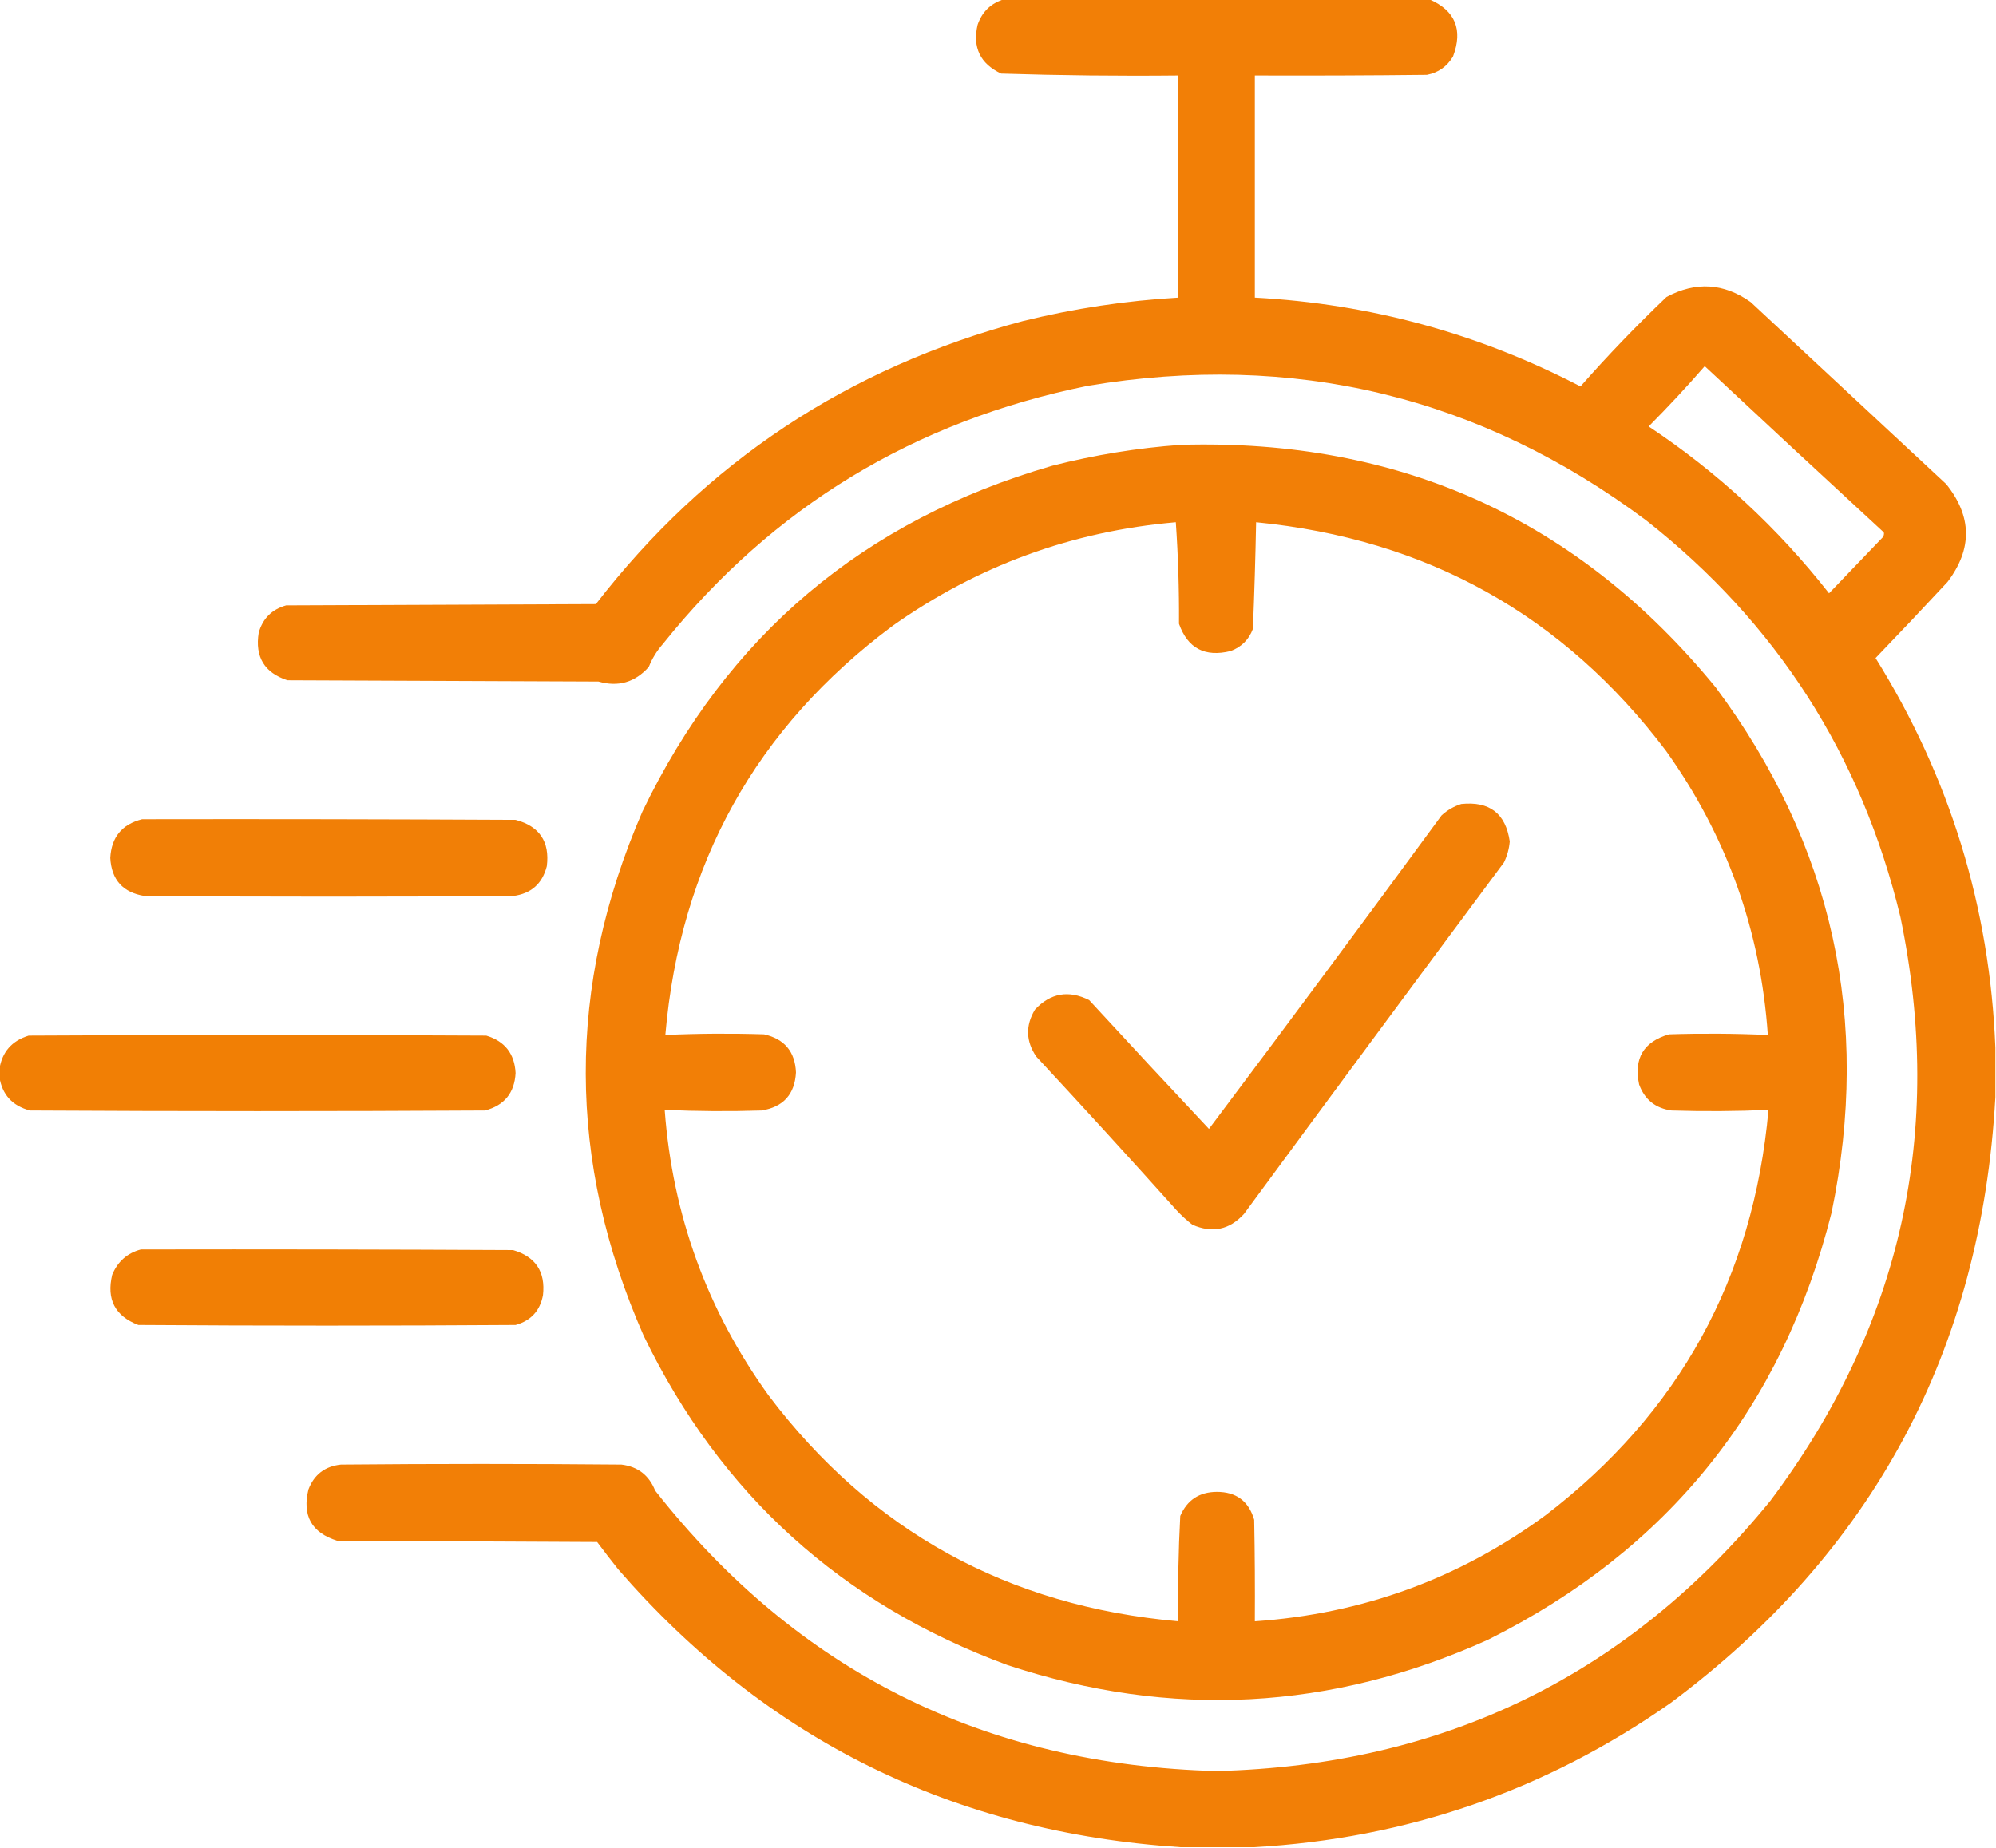 <svg width="108" height="100" viewBox="0 0 108 100" fill="none" xmlns="http://www.w3.org/2000/svg">
<g clip-path="url(#clip0_362_420)">
<path opacity="0.98" fill-rule="evenodd" clip-rule="evenodd" d="M54.31 -0.034C61.989 -0.034 69.667 -0.034 77.345 -0.034C78.742 0.577 79.167 1.607 78.621 3.056C78.298 3.6 77.827 3.932 77.207 4.052C74.103 4.087 71 4.098 67.897 4.087C67.897 8.093 67.897 12.099 67.897 16.106C74.124 16.44 79.997 18.042 85.517 20.913C86.997 19.233 88.549 17.619 90.172 16.071C91.752 15.224 93.27 15.316 94.724 16.346C98.253 19.631 101.781 22.917 105.31 26.202C106.706 27.947 106.729 29.709 105.379 31.49C104.093 32.874 102.795 34.248 101.483 35.611C105.507 42.071 107.668 49.099 107.966 56.696C107.966 57.589 107.966 58.482 107.966 59.375C107.209 73.075 101.347 84.006 90.379 92.17C83.619 96.907 76.101 99.505 67.828 99.966C66.517 99.966 65.207 99.966 63.897 99.966C51.612 99.165 41.463 94.152 33.448 84.924C33.061 84.438 32.681 83.946 32.31 83.448C27.621 83.425 22.931 83.402 18.241 83.379C16.856 82.944 16.339 82.017 16.69 80.597C17.002 79.795 17.588 79.349 18.448 79.258C23.506 79.212 28.563 79.212 33.621 79.258C34.509 79.365 35.118 79.834 35.448 80.666C43.141 90.455 53.268 95.514 65.828 95.845C78.117 95.534 88.105 90.658 95.793 81.216C102.888 71.761 105.232 61.23 102.828 49.622C100.715 40.865 96.129 33.71 89.069 28.159C80.07 21.443 70.001 19.017 58.862 20.879C49.468 22.781 41.802 27.439 35.862 34.856C35.539 35.224 35.286 35.636 35.103 36.092C34.36 36.926 33.452 37.19 32.379 36.882C26.77 36.859 21.161 36.836 15.552 36.813C14.305 36.404 13.788 35.546 14 34.238C14.217 33.472 14.711 32.98 15.483 32.761C21.069 32.738 26.655 32.715 32.241 32.692C38.186 25.002 45.888 19.896 55.345 17.376C58.111 16.694 60.915 16.27 63.759 16.106C63.759 12.099 63.759 8.093 63.759 4.087C60.56 4.12 57.365 4.085 54.172 3.984C53.036 3.448 52.611 2.567 52.897 1.339C53.138 0.642 53.609 0.184 54.31 -0.034ZM92.241 19.815C95.459 22.825 98.69 25.824 101.931 28.812C101.953 28.909 101.93 29 101.862 29.087C100.897 30.094 99.931 31.101 98.966 32.108C96.191 28.566 92.938 25.556 89.207 23.077C90.258 22.019 91.27 20.932 92.241 19.815Z" fill="#F17D02"/>
<path opacity="0.98" fill-rule="evenodd" clip-rule="evenodd" d="M63.897 24.073C75.743 23.731 85.386 28.104 92.828 37.191C99.169 45.712 101.261 55.19 99.103 65.625C96.445 76.169 90.25 83.872 80.517 88.736C72.033 92.568 63.367 93.026 54.517 90.11C45.546 86.807 38.982 80.866 34.828 72.287C30.672 62.842 30.649 53.387 34.759 43.922C39.34 34.391 46.731 28.153 56.931 25.206C59.229 24.619 61.55 24.241 63.897 24.073ZM63.621 28.262C63.747 30.07 63.804 31.901 63.793 33.757C64.262 35.084 65.193 35.576 66.586 35.233C67.172 35.016 67.575 34.615 67.793 34.032C67.871 32.111 67.929 30.188 67.966 28.262C77.204 29.169 84.594 33.29 90.138 40.625C93.425 45.227 95.265 50.355 95.655 56.01C93.879 55.93 92.097 55.918 90.31 55.975C88.932 56.373 88.392 57.277 88.69 58.688C88.99 59.508 89.576 59.977 90.448 60.096C92.197 60.151 93.945 60.14 95.69 60.062C94.875 69.161 90.852 76.476 83.621 82.005C78.951 85.429 73.71 87.341 67.897 87.74C67.908 85.909 67.897 84.077 67.862 82.246C67.565 81.234 66.887 80.73 65.828 80.735C64.888 80.744 64.233 81.179 63.862 82.04C63.761 83.937 63.727 85.837 63.759 87.74C54.52 86.924 47.129 82.85 41.586 75.515C38.261 70.904 36.387 65.754 35.965 60.062C37.711 60.14 39.458 60.151 41.207 60.096C42.382 59.908 43.003 59.222 43.069 58.036C43.02 56.911 42.445 56.224 41.345 55.975C39.558 55.918 37.777 55.93 36 56.01C36.795 46.765 40.899 39.382 48.31 33.86C52.901 30.615 58.004 28.749 63.621 28.262Z" fill="#F17D02"/>
<path opacity="0.976" fill-rule="evenodd" clip-rule="evenodd" d="M79.069 43.51C80.599 43.351 81.472 44.026 81.69 45.536C81.656 45.933 81.552 46.31 81.379 46.669C76.673 52.998 71.983 59.34 67.31 65.694C66.526 66.554 65.595 66.749 64.517 66.278C64.209 66.04 63.922 65.776 63.655 65.488C61.152 62.697 58.623 59.927 56.069 57.177C55.505 56.347 55.482 55.499 56 54.636C56.841 53.74 57.818 53.568 58.931 54.121C61.081 56.457 63.242 58.78 65.414 61.092C69.642 55.464 73.837 49.81 78 44.128C78.315 43.84 78.672 43.634 79.069 43.51Z" fill="#F17D02"/>
<path opacity="0.977" fill-rule="evenodd" clip-rule="evenodd" d="M7.69 44.334C14.425 44.322 21.161 44.334 27.896 44.368C29.19 44.712 29.753 45.547 29.586 46.875C29.344 47.826 28.734 48.364 27.759 48.489C21.115 48.535 14.471 48.535 7.828 48.489C6.652 48.303 6.031 47.616 5.966 46.429C6.025 45.305 6.6 44.607 7.69 44.334Z" fill="#F17D02"/>
<path opacity="0.982" fill-rule="evenodd" clip-rule="evenodd" d="M-0.034 58.276C-0.034 58.139 -0.034 58.001 -0.034 57.864C0.108 56.932 0.637 56.325 1.552 56.044C9.805 55.998 18.057 55.998 26.31 56.044C27.314 56.346 27.842 57.021 27.896 58.07C27.838 59.147 27.286 59.823 26.241 60.096C18.035 60.142 9.828 60.142 1.621 60.096C0.665 59.843 0.113 59.236 -0.034 58.276Z" fill="#F17D02"/>
<path opacity="0.982" fill-rule="evenodd" clip-rule="evenodd" d="M7.621 67.617C14.333 67.605 21.046 67.617 27.759 67.651C28.98 68.01 29.52 68.823 29.379 70.089C29.22 70.935 28.726 71.472 27.897 71.703C21.092 71.749 14.287 71.749 7.483 71.703C6.223 71.221 5.752 70.316 6.069 68.99C6.364 68.273 6.881 67.815 7.621 67.617Z" fill="#F17D02"/>
</g>
<defs>
<clipPath id="clip0_362_420">
<rect width="108" height="100" fill="white"/>
</clipPath>
</defs>
</svg>
